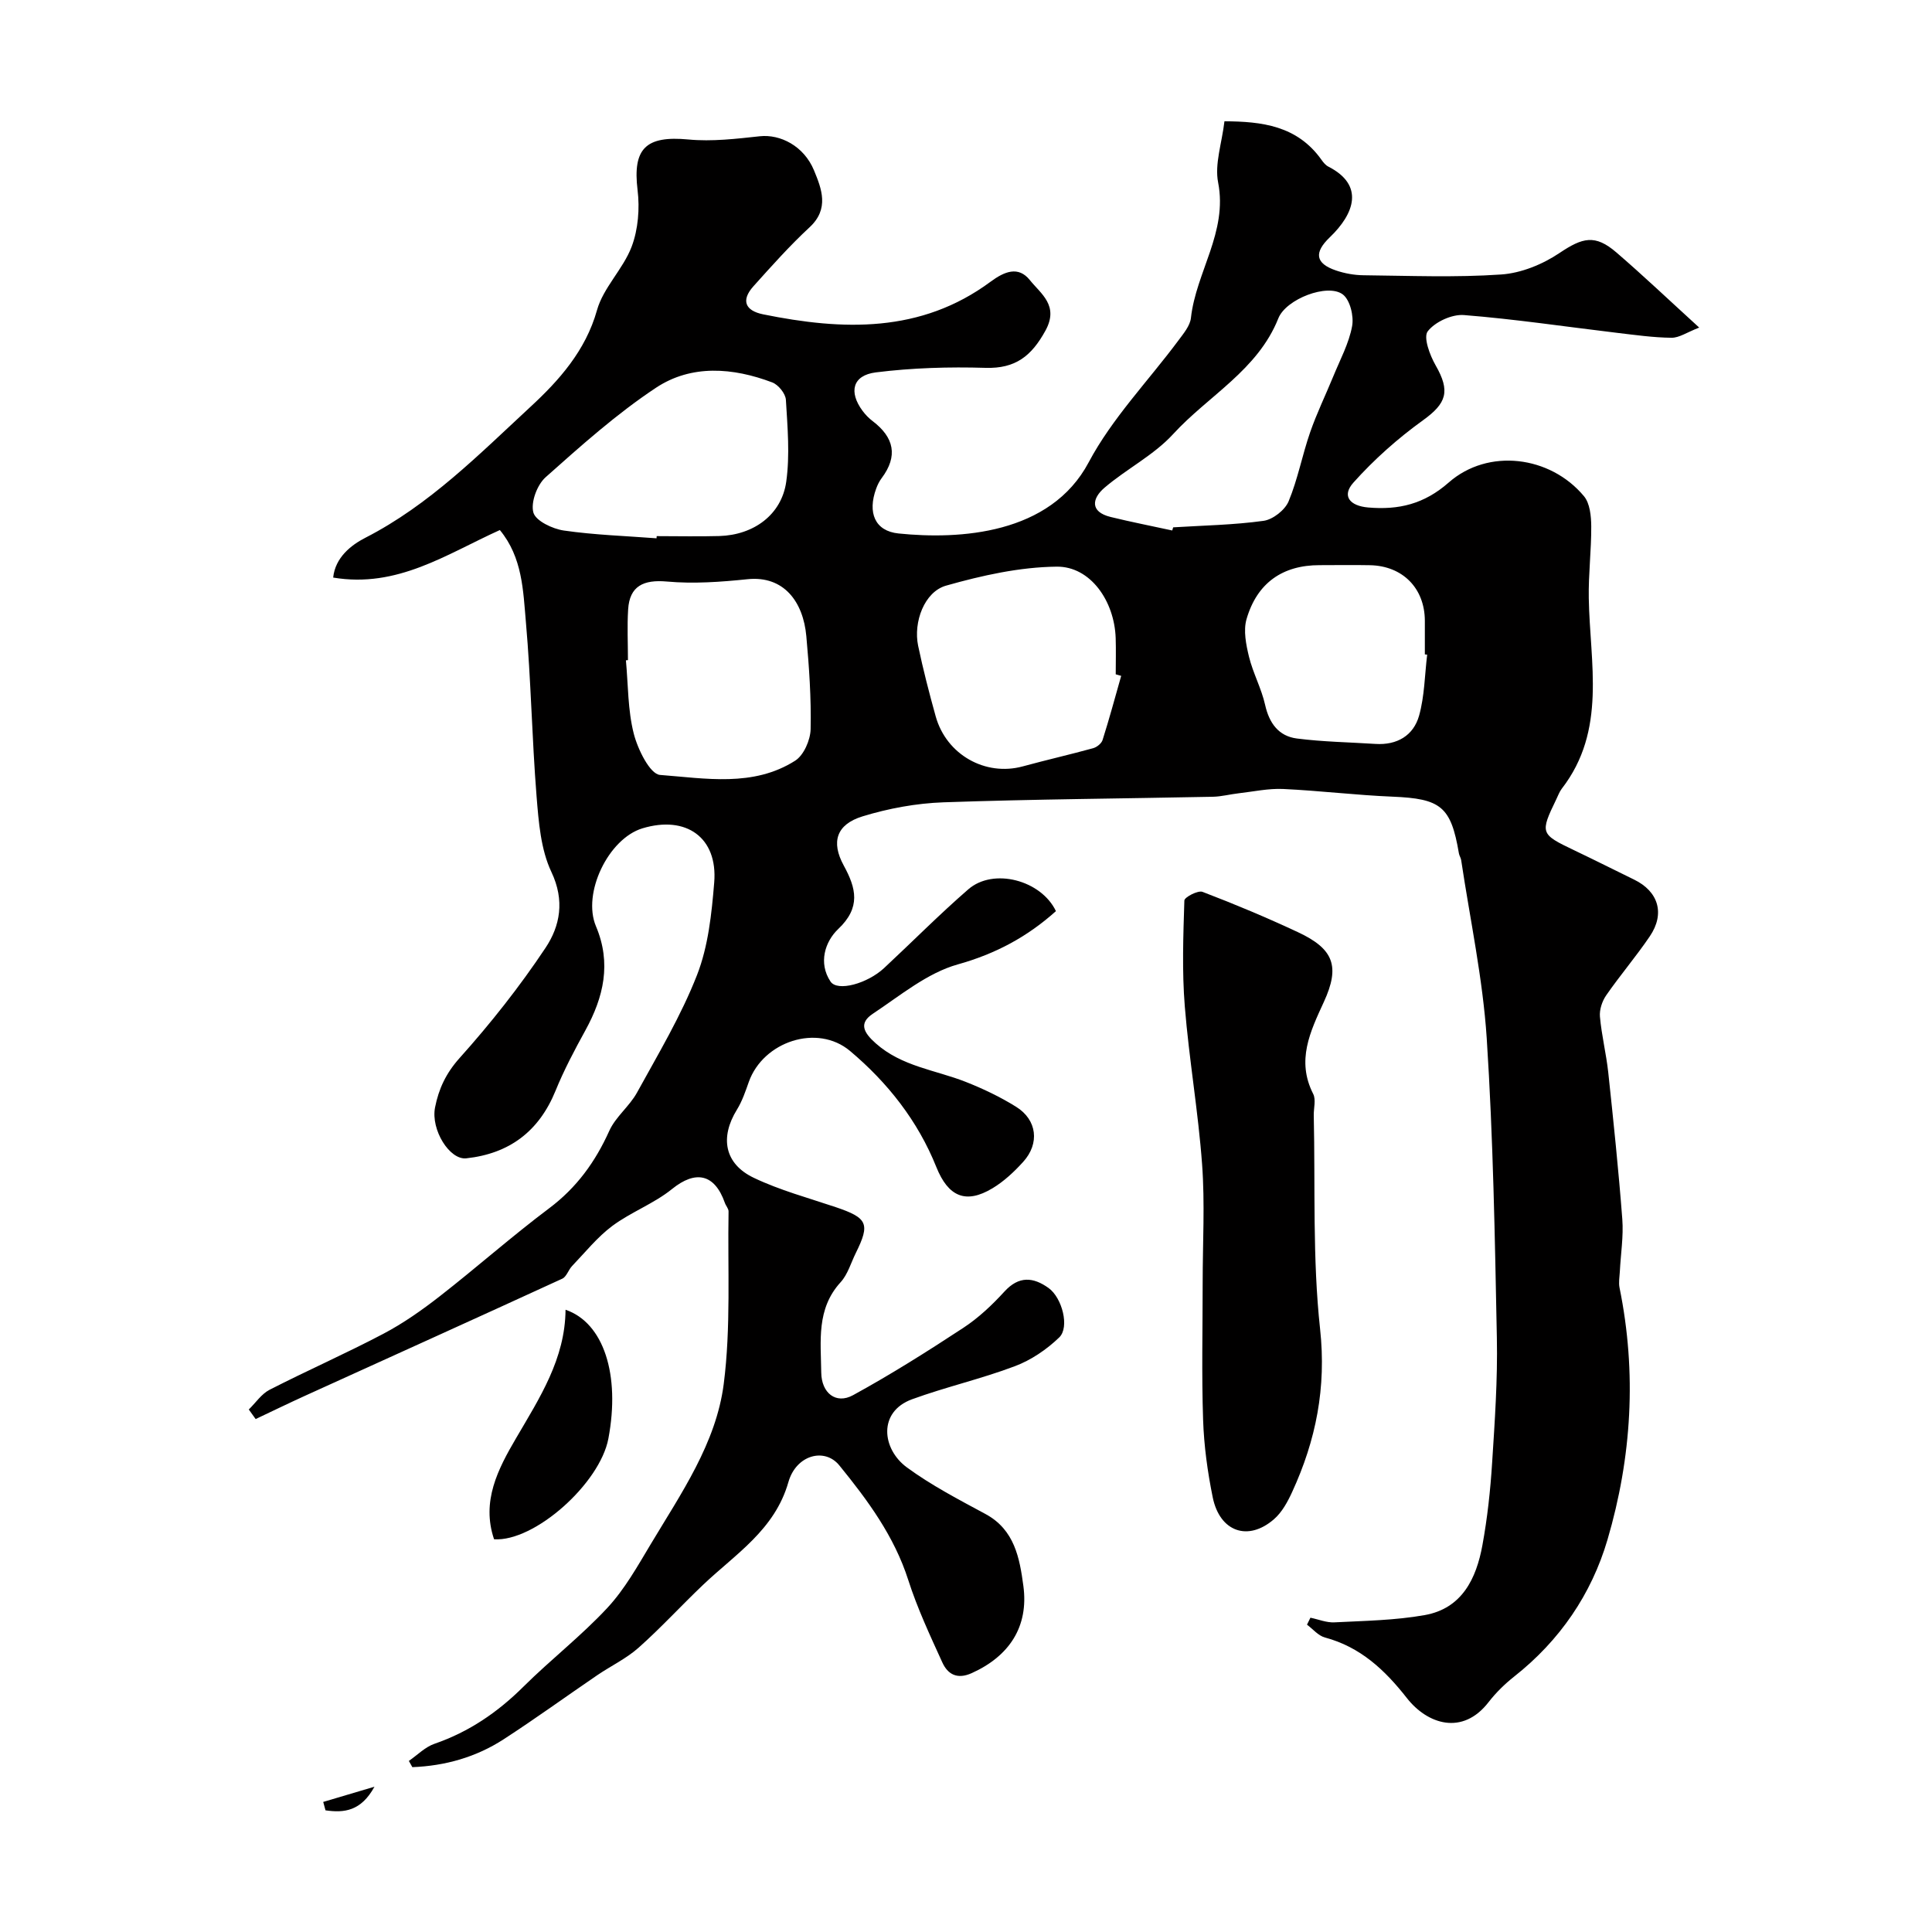 <svg enable-background="new 0 0 400 400" viewBox="0 0 400 400" xmlns="http://www.w3.org/2000/svg"><g fill="#010000"><path d="m271.31 334.93c1.66.34 3.34 1.05 4.98.96 6.24-.32 12.55-.41 18.67-1.5 7.73-1.37 10.7-7.56 11.96-14.49 1.03-5.63 1.65-11.36 2.01-17.07.55-8.58 1.15-17.2.98-25.79-.41-20.71-.76-41.44-2.1-62.09-.81-12.35-3.45-24.59-5.29-36.87-.07-.48-.39-.92-.47-1.4-1.64-9.71-3.74-11.33-13.75-11.74-7.55-.31-15.08-1.24-22.64-1.59-3.04-.14-6.13.54-9.19.89-1.79.2-3.56.68-5.34.72-18.6.38-37.21.5-55.79 1.15-5.63.2-11.38 1.26-16.76 2.91-5.43 1.67-6.55 5.3-3.9 10.16 2.59 4.74 3.58 8.7-1.14 13.17-2.72 2.58-4.16 7.02-1.59 10.87 1.43 2.14 7.62.44 11.1-2.8 5.82-5.42 11.42-11.08 17.42-16.29 5.22-4.54 15.1-1.89 18.15 4.51-5.9 5.29-12.45 8.83-20.32 11.03-6.33 1.77-11.91 6.45-17.58 10.21-2.93 1.94-1.98 3.85.59 6.13 5.4 4.8 12.31 5.5 18.58 7.96 3.61 1.42 7.18 3.12 10.47 5.17 4.36 2.7 4.94 7.6 1.47 11.42-1.86 2.05-3.97 4.03-6.33 5.45-5.57 3.36-9.19 1.72-11.64-4.38-3.82-9.55-10.09-17.5-17.87-24.04-6.78-5.7-17.99-1.96-20.96 6.42-.69 1.95-1.37 3.97-2.45 5.72-3.57 5.77-2.6 11.24 3.52 14.14 5.38 2.56 11.23 4.14 16.91 6.05 6.61 2.23 7.18 3.43 4.19 9.47-1.02 2.05-1.67 4.45-3.16 6.08-5.05 5.53-4.09 12.19-4.01 18.7.05 4.24 3.04 6.63 6.58 4.69 7.82-4.28 15.38-9.05 22.83-13.94 3.14-2.06 5.97-4.73 8.51-7.51 3.01-3.3 5.99-3.01 9.16-.73 2.79 2.01 4.38 8.11 2.19 10.22-2.59 2.5-5.83 4.7-9.19 5.96-6.96 2.63-14.28 4.29-21.27 6.84-7.11 2.59-6.26 10.31-1.08 14.11 5.07 3.72 10.74 6.66 16.29 9.66 6.03 3.26 7.06 9.17 7.83 14.89 1.13 8.43-2.93 14.54-10.69 18.04-3.01 1.36-4.97.26-6.1-2.23-2.55-5.6-5.18-11.22-7.05-17.06-2.91-9.09-8.41-16.52-14.27-23.72-3.05-3.75-8.94-2.16-10.54 3.46-2.82 9.89-10.93 14.87-17.64 21.25-4.52 4.29-8.73 8.91-13.38 13.04-2.53 2.25-5.71 3.76-8.54 5.68-6.47 4.41-12.81 9.01-19.38 13.27-5.75 3.73-12.16 5.52-18.92 5.78-.24-.43-.48-.86-.72-1.29 1.76-1.21 3.36-2.88 5.31-3.55 7.14-2.46 13.09-6.53 18.42-11.83 5.63-5.59 11.97-10.5 17.36-16.3 3.59-3.86 6.25-8.63 8.99-13.2 6.28-10.5 13.53-20.88 15.11-33.16 1.51-11.76.79-23.8 1-35.72.01-.59-.55-1.16-.76-1.77-2.13-6.06-6.08-6.81-10.94-2.88-3.73 3.02-8.48 4.76-12.36 7.64-3.11 2.32-5.61 5.46-8.33 8.3-.77.8-1.15 2.22-2.04 2.63-17.74 8.15-35.53 16.18-53.3 24.26-3.41 1.55-6.79 3.2-10.18 4.8-.47-.66-.95-1.32-1.42-1.98 1.42-1.38 2.61-3.21 4.3-4.08 7.79-3.99 15.83-7.52 23.57-11.6 4.12-2.17 8.01-4.91 11.69-7.78 7.63-5.95 14.89-12.39 22.63-18.2 5.7-4.28 9.56-9.62 12.45-16.04 1.31-2.9 4.17-5.07 5.73-7.9 4.39-7.99 9.13-15.9 12.43-24.35 2.33-5.96 3.03-12.7 3.56-19.17.76-9.28-5.79-13.95-14.87-11.2-7.04 2.14-12.5 13.44-9.61 20.28 3.23 7.65 1.6 14.65-2.2 21.56-2.24 4.07-4.43 8.21-6.18 12.51-3.43 8.4-9.56 13-18.48 13.97-3.44.37-7.36-5.9-6.46-10.53.75-3.82 2.25-7.07 5.07-10.22 6.43-7.17 12.46-14.8 17.8-22.82 3.02-4.53 4.03-9.79 1.22-15.72-2.21-4.67-2.64-10.36-3.07-15.67-.96-12.01-1.15-24.08-2.21-36.08-.57-6.49-.7-13.36-5.39-19.04-11.07 5-21.22 12.07-34.51 9.84.43-4.19 3.76-6.76 6.68-8.25 13.25-6.79 23.55-17.28 34.21-27.14 5.81-5.37 11.38-11.56 13.73-19.97 1.31-4.68 5.43-8.53 7.18-13.16 1.35-3.58 1.69-7.9 1.22-11.73-1.04-8.58 1.7-11.29 10.54-10.45 4.87.46 9.88-.14 14.78-.67 4.19-.45 9.1 1.97 11.21 7.06 1.58 3.82 3.21 7.96-.91 11.78s-7.88 8.04-11.64 12.23c-2.59 2.9-1.72 5.04 2.02 5.8 16.49 3.35 32.65 3.93 47.08-6.75 2.89-2.14 5.76-3.31 8.14-.34 2.28 2.85 6.09 5.26 3.22 10.48-2.89 5.25-6.19 7.87-12.38 7.69-7.57-.23-15.23 0-22.74.94-4.82.61-5.64 4.05-2.73 7.97.59.79 1.31 1.54 2.1 2.13 4.41 3.36 5.28 7.21 1.85 11.79-.49.65-.86 1.41-1.14 2.18-1.81 4.95-.29 8.78 4.64 9.28 12.59 1.29 31.41.23 39.36-14.73 4.85-9.13 12.34-16.84 18.58-25.24 1.06-1.43 2.41-3.03 2.59-4.66 1.05-9.49 7.64-17.76 5.63-28.04-.75-3.82.77-8.09 1.31-12.67 7.69.04 15.05.87 20.1 7.99.38.54.85 1.11 1.42 1.4 7.5 3.83 5.41 9.73.27 14.65-3.26 3.13-3 5.38 1.28 6.84 1.82.62 3.82.98 5.74 1 9.5.1 19.03.49 28.48-.16 4.14-.28 8.59-2.1 12.08-4.45 4.77-3.2 7.36-3.92 11.78-.11 5.51 4.74 10.79 9.76 17.14 15.55-2.53.98-4.14 2.13-5.74 2.11-3.76-.04-7.53-.58-11.28-1.02-10.56-1.26-21.09-2.84-31.68-3.68-2.5-.2-5.99 1.41-7.5 3.36-.95 1.23.42 4.93 1.62 7.03 3.1 5.4 2.28 7.87-2.6 11.39-5.22 3.76-10.14 8.13-14.42 12.92-2.45 2.74-.76 4.81 3.07 5.14 6.3.54 11.57-.69 16.67-5.17 8.15-7.16 21.01-5.56 28 2.83 1.24 1.48 1.49 4.12 1.51 6.22.03 4.97-.6 9.95-.51 14.91.23 13.46 3.76 27.34-5.59 39.43-.49.64-.77 1.44-1.13 2.18-3.4 7.03-3.32 7.22 3.66 10.55 4.17 1.99 8.29 4.06 12.44 6.09 5.04 2.45 6.45 7.04 3.25 11.75-2.84 4.19-6.15 8.06-9.03 12.22-.84 1.21-1.42 2.98-1.29 4.41.34 3.86 1.3 7.67 1.72 11.53 1.08 10.12 2.14 20.25 2.91 30.39.27 3.58-.33 7.23-.51 10.85-.06 1.12-.28 2.29-.06 3.36 3.59 17.61 2.52 35.1-2.5 52.17-3.32 11.28-9.88 20.88-19.3 28.31-1.95 1.54-3.78 3.33-5.3 5.29-5.43 7.04-12.71 4.56-16.92-.81-4.62-5.89-9.64-10.58-16.99-12.56-1.37-.37-2.48-1.74-3.7-2.65.24-.51.47-.97.71-1.44zm-39.18-195c-.38-.11-.76-.21-1.13-.32 0-2.49.07-4.99-.01-7.48-.25-7.7-5.24-14.88-12.2-14.81-7.67.08-15.48 1.82-22.92 3.93-4.5 1.28-6.8 7.56-5.78 12.45 1.03 4.91 2.29 9.79 3.64 14.63 2.22 7.94 10.29 12.45 18.03 10.34 4.83-1.32 9.72-2.43 14.55-3.76.78-.21 1.75-.99 1.97-1.71 1.39-4.38 2.59-8.84 3.85-13.27zm-102.12-3.26c-.14.01-.28.03-.42.04.47 5.07.38 10.29 1.62 15.17.82 3.24 3.36 8.4 5.44 8.56 9.39.71 19.29 2.57 27.97-2.94 1.79-1.13 3.16-4.28 3.21-6.53.14-6.42-.31-12.86-.89-19.27-.64-7.08-4.63-12.56-12.18-11.78-5.53.57-11.18.98-16.69.48-4.83-.43-7.72.92-8.02 5.77-.22 3.5-.04 7-.04 10.5zm5.92-25.22c.01-.15.02-.3.03-.45 4.32 0 8.65.1 12.97-.02 7.11-.21 12.88-4.4 13.85-11.23.78-5.55.27-11.33-.07-16.98-.08-1.29-1.57-3.13-2.84-3.6-8.12-3.07-16.7-3.75-24.04 1.1-8.15 5.4-15.54 12.01-22.87 18.54-1.76 1.57-3.11 5.2-2.53 7.3.47 1.73 3.96 3.39 6.3 3.73 6.36.92 12.8 1.12 19.2 1.61zm106.77-1.62c.06-.22.13-.44.19-.65 6.25-.39 12.54-.49 18.73-1.35 1.92-.27 4.42-2.23 5.17-4.03 1.91-4.59 2.82-9.58 4.46-14.3 1.37-3.95 3.22-7.74 4.81-11.62 1.4-3.42 3.22-6.78 3.88-10.35.39-2.08-.43-5.45-1.94-6.58-3.12-2.34-11.73.94-13.33 4.95-4.28 10.75-14.5 16.02-21.78 23.97-4.01 4.38-9.66 7.21-14.24 11.13-2.52 2.16-3.08 4.95 1.28 6.03 4.23 1.04 8.51 1.87 12.77 2.8zm52.78 25.71c-.16-.02-.32-.04-.48-.05 0-2.33.01-4.65 0-6.98-.03-6.71-4.58-11.35-11.35-11.49-3.49-.07-6.98-.01-10.47-.01-7.6 0-12.92 3.65-15.1 11.18-.68 2.36-.1 5.27.51 7.78.83 3.39 2.58 6.57 3.34 9.97.85 3.82 2.83 6.48 6.58 6.96 5.37.69 10.82.77 16.24 1.12 4.48.29 7.89-1.71 9.06-5.86 1.13-4.05 1.16-8.4 1.67-12.62z"/><path d="m249 265.51c0-8.16.48-16.35-.12-24.46-.8-10.92-2.7-21.76-3.58-32.68-.59-7.27-.32-14.63-.09-21.93.02-.68 2.81-2.15 3.76-1.79 6.68 2.55 13.28 5.32 19.76 8.35 7.41 3.46 8.75 7.07 5.36 14.44-2.83 6.16-5.73 12.12-2.21 19.04.61 1.19.09 2.95.12 4.45.33 14.75-.28 29.61 1.31 44.22 1.32 12.13-.85 23.01-5.77 33.72-.94 2.05-2.11 4.22-3.77 5.66-5.36 4.67-11.23 2.63-12.69-4.53-1.07-5.26-1.81-10.66-1.99-16.02-.32-9.48-.09-18.98-.09-28.47z"/><path d="m117.09 271.17c7.9 2.69 11.36 13.46 8.87 26.67-1.76 9.32-15.3 21.4-23.67 20.85-2.66-7.86.8-14.52 4.57-20.95 4.86-8.32 10.15-16.4 10.23-26.57z"/><path d="m66.92 373.07c3.21-.96 6.43-1.91 10.61-3.15-2.79 5.08-6.29 5.45-10.14 4.89-.16-.58-.32-1.16-.47-1.74z"/></g></svg>